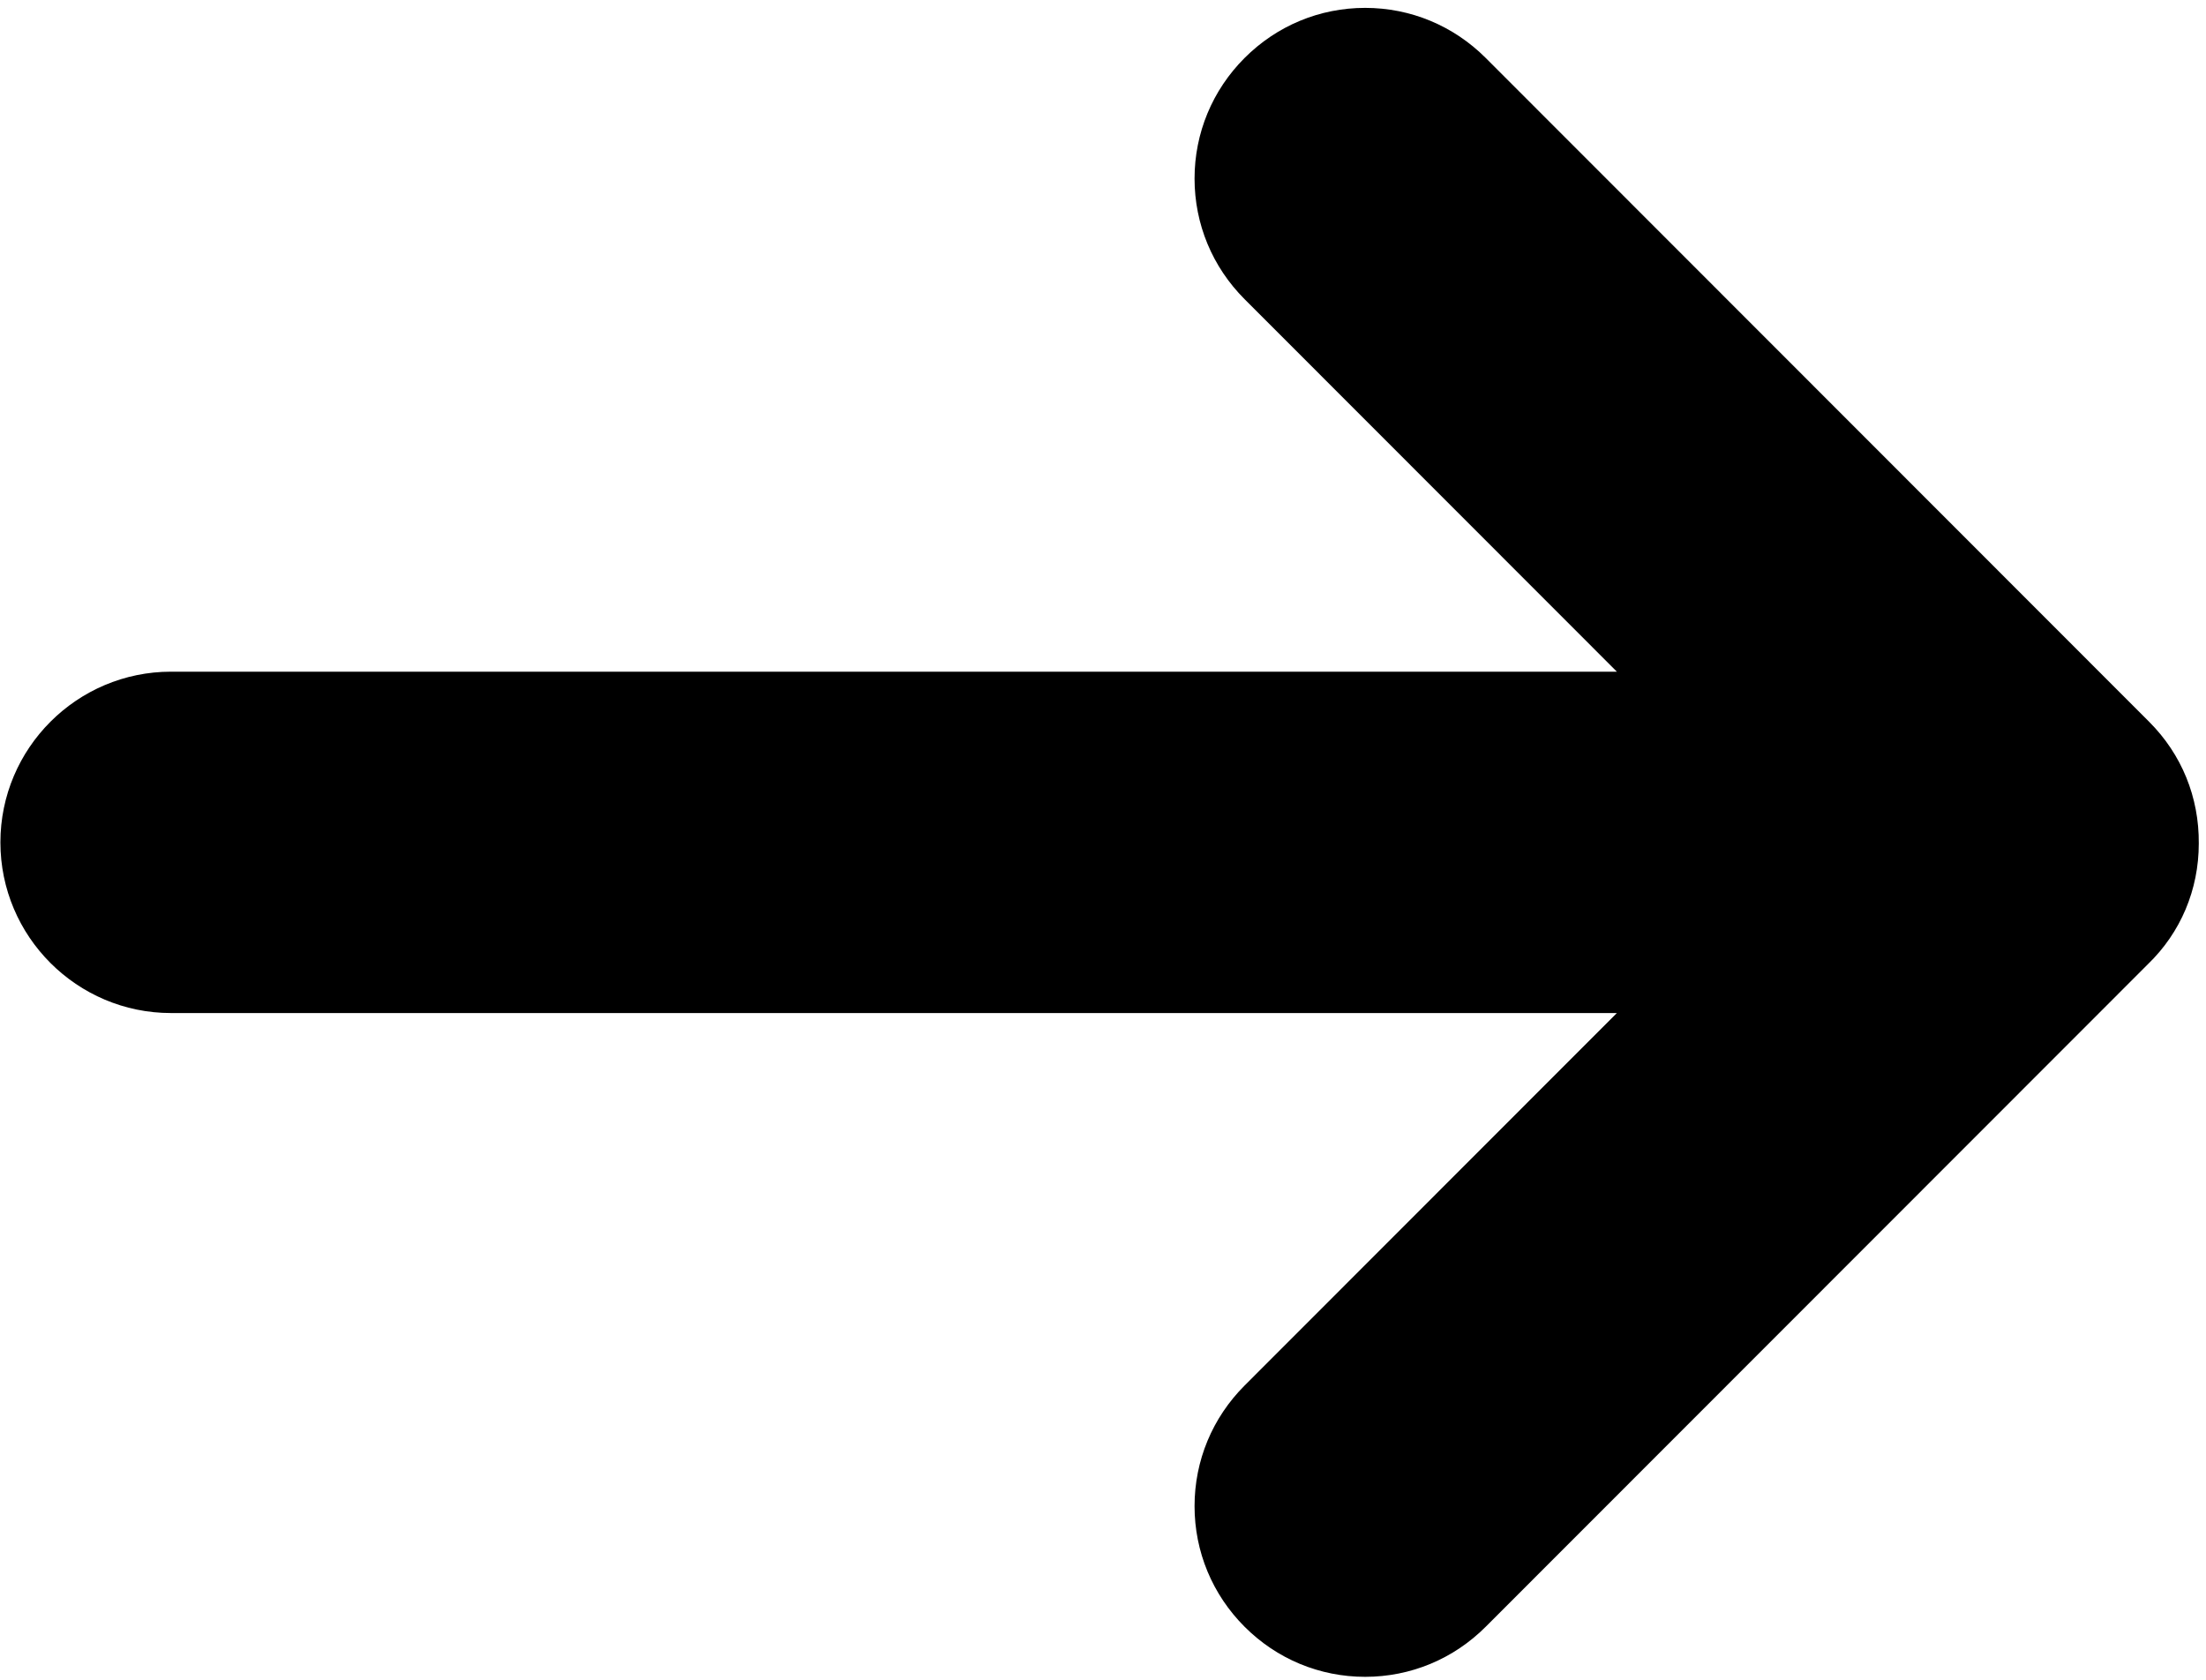 <?xml version="1.0" encoding="UTF-8"?> <svg xmlns="http://www.w3.org/2000/svg" xmlns:xlink="http://www.w3.org/1999/xlink" width="570" zoomAndPan="magnify" viewBox="0 0 427.5 325.5" height="434" preserveAspectRatio="xMidYMid meet" version="1.0"><defs><clipPath id="c44a0c5297"><path d="M 0.078 1.496 L 426.172 1.496 L 426.172 325 L 0.078 325 Z M 0.078 1.496 " clip-rule="nonzero"></path></clipPath></defs><g clip-path="url(#c44a0c5297)"><path fill="#000000" d="M 416.477 139.875 L 287.914 11.23 C 281.668 4.984 273.367 1.527 264.551 1.527 C 255.734 1.527 247.434 4.984 241.191 11.23 C 234.945 17.48 231.492 25.789 231.492 34.609 C 231.492 43.43 234.945 51.734 241.191 57.984 L 313.332 130.172 L 33.137 130.172 C 14.918 130.172 0.078 145.02 0.078 163.25 C 0.078 181.48 14.918 196.328 33.137 196.328 L 313.332 196.328 L 241.191 268.516 C 234.945 274.762 231.492 283.07 231.492 291.891 C 231.492 300.711 234.945 309.02 241.191 315.266 C 247.434 321.516 255.734 324.969 264.551 324.969 C 273.367 324.969 281.668 321.516 287.914 315.266 L 416.258 186.844 C 422.574 180.746 426.102 172.438 426.102 163.469 C 426.172 154.5 422.793 146.195 416.477 139.875 Z M 416.477 139.875 " fill-opacity="1" fill-rule="nonzero"></path></g></svg> 